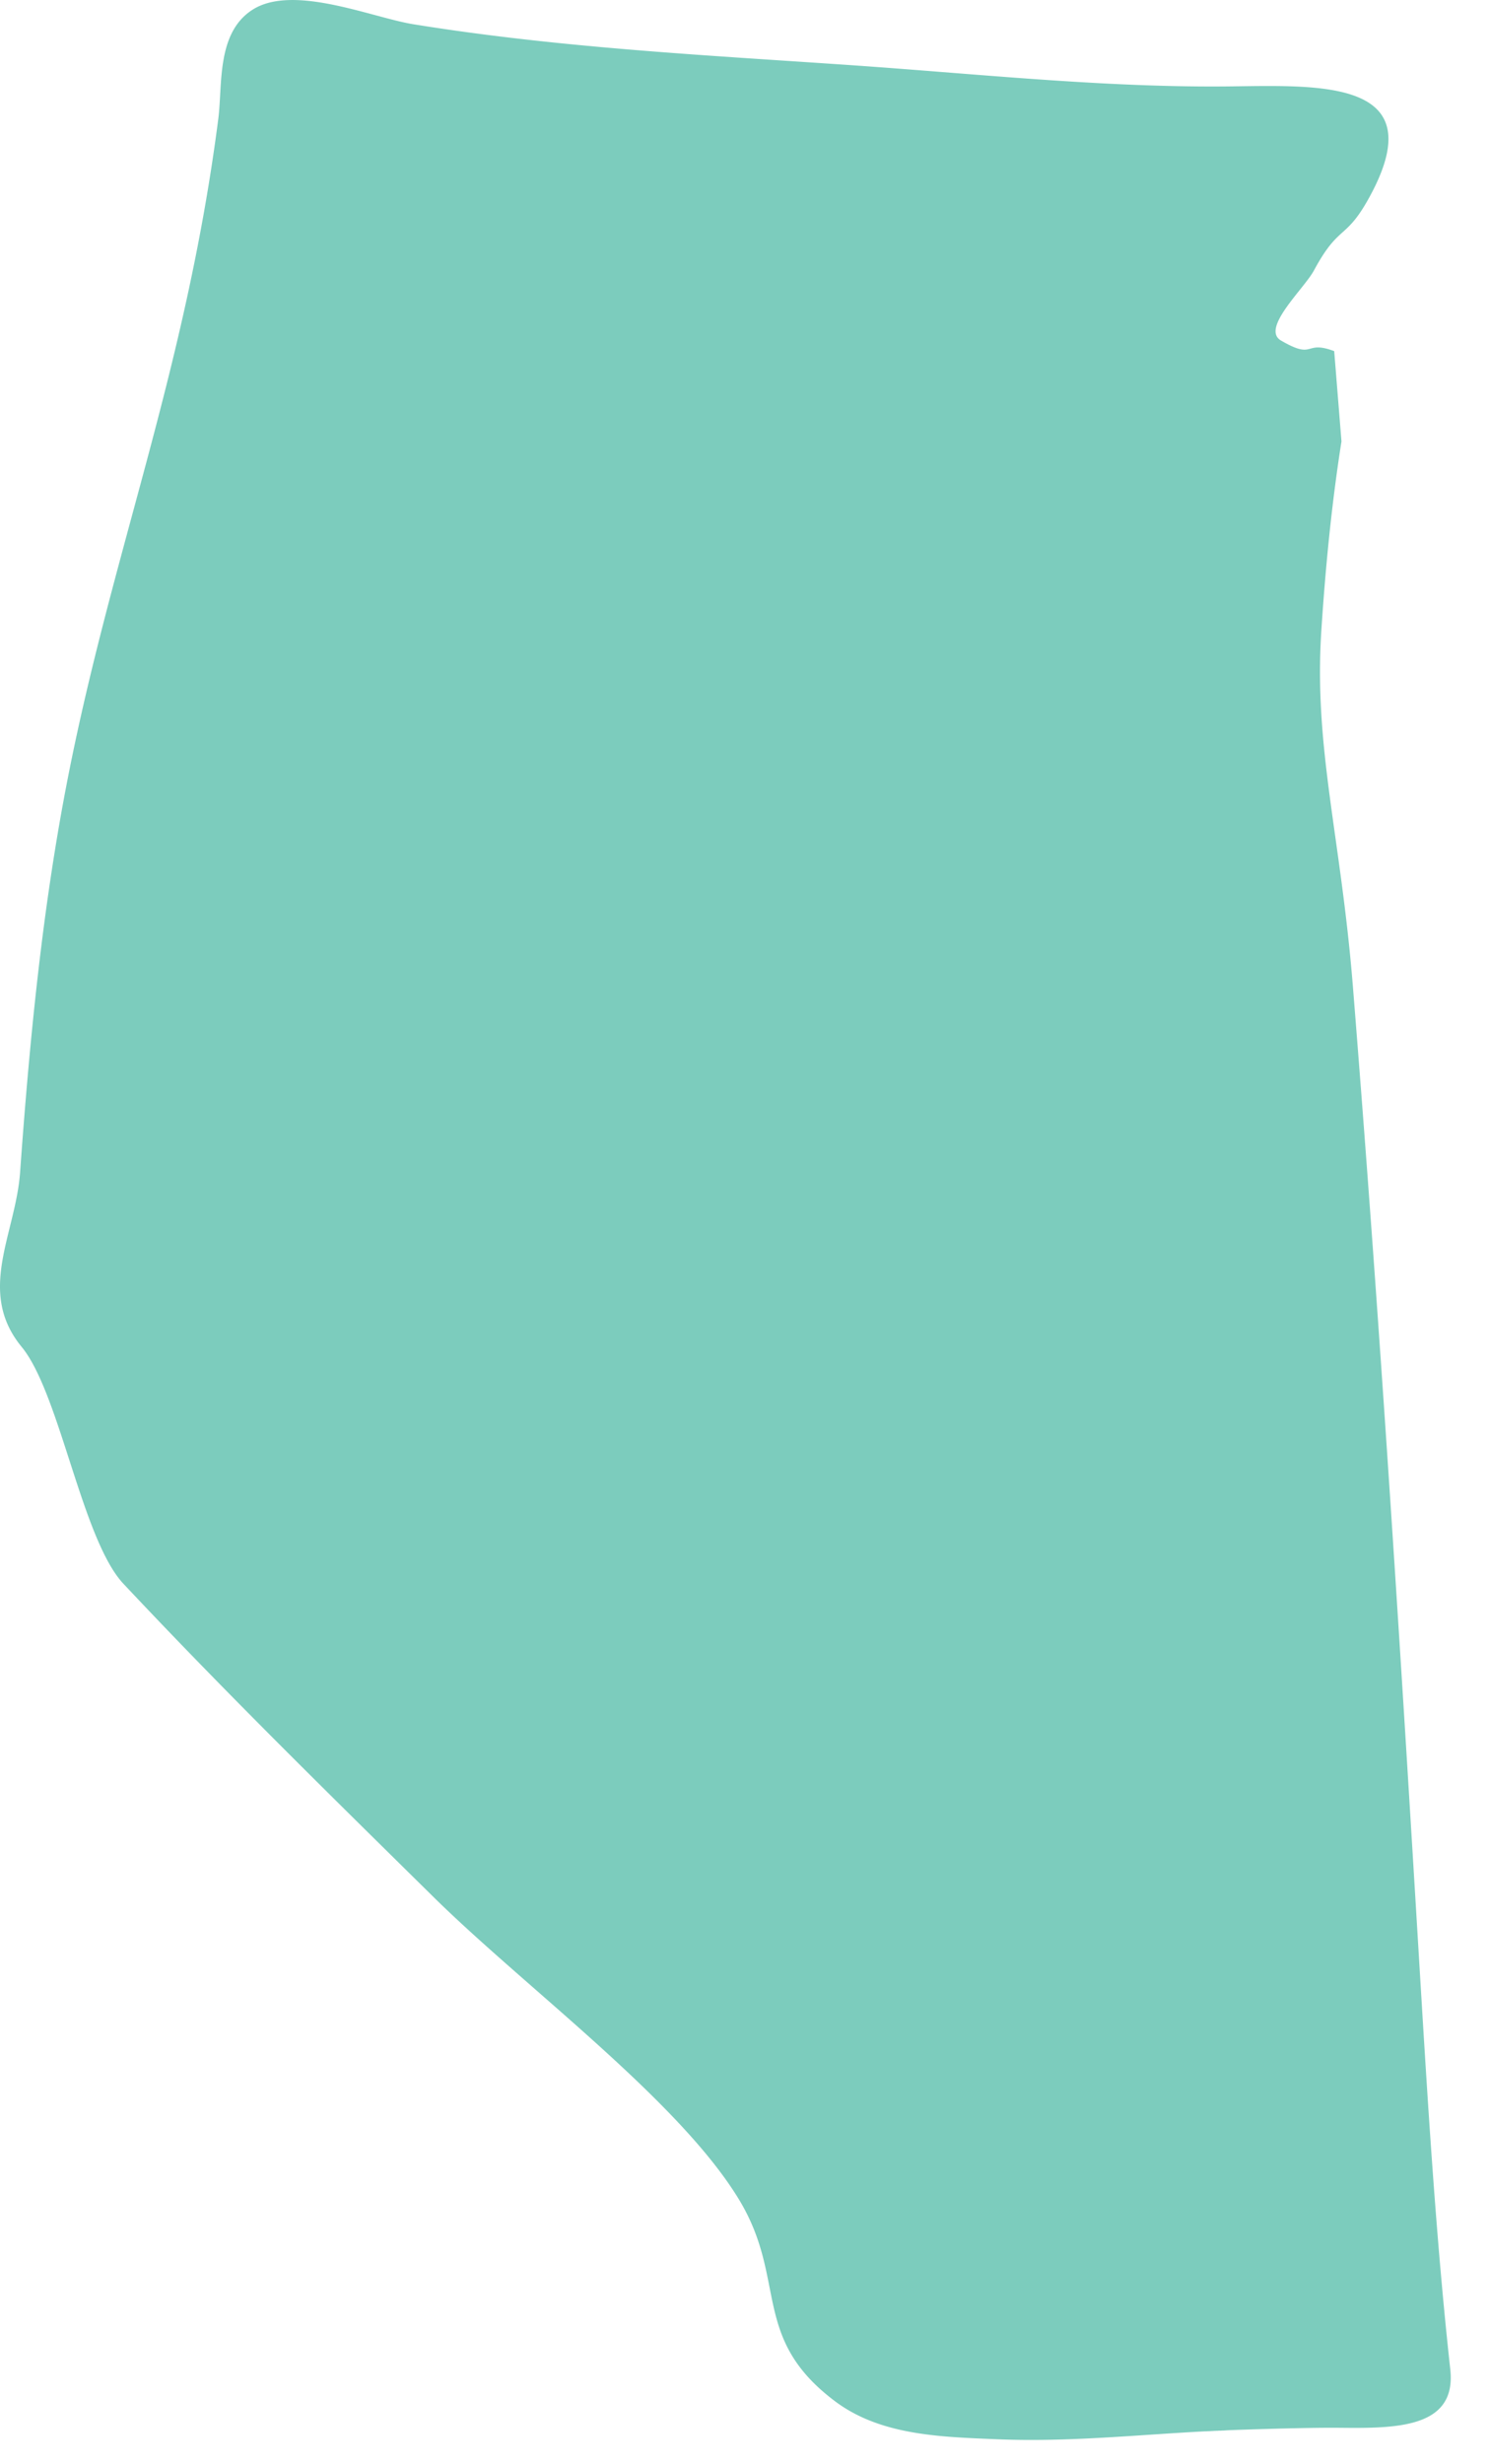 <svg xmlns="http://www.w3.org/2000/svg" width="26" height="43" viewBox="0 0 26 43"><g><g clip-path="url(#clip-0bd3ea16-522a-4489-9c8b-08ca828ccc41)"><path fill="#7cccbd" d="M22.649 42.36h-.008l.068-.003zm-.266.012l-.079.003.071-.003zm-.194.008h-.001.034zm-.043.001l-.021.001h.019zm-.056.003H22.118zm-.494.024l-.027.001h.008zm-.068.003h-.002.009zm.007 0l.033-.002-.021.001zm.041-.003h-.008zm.025 0h.004-.01zm1.696-36.28c-.535-.2-.328.164-.928-.184-.361-.209.403-.905.574-1.223.45-.837.555-.5.998-1.334 1.052-1.98-.849-1.9-2.412-1.88-2.234.03-4.505-.224-6.819-.38-2.465-.168-4.999-.3-7.499-.705C6.49.304 5.115-.286 4.406.172c-.629.405-.519 1.311-.594 1.9-.576 4.47-1.895 7.656-2.666 11.706-.393 2.067-.618 4.205-.795 6.681-.077 1.077-.766 2.083.027 3.048.667.811 1.053 3.363 1.777 4.134 1.783 1.9 3.605 3.683 5.402 5.455 1.61 1.59 4.295 3.556 5.35 5.297.846 1.401.198 2.408 1.675 3.517.796.596 1.838.621 2.821.662 1.248.052 2.434-.076 3.637-.138h.019-.006.021l.002-.002H21.098l.036-.002.029-.002H21.177l.025-.002h.013l.03-.002h.023l.013-.002h.03-.004.023-.007l.015-.002h.027l.024-.002h.015-.004l.017-.002a.677.677 0 0 0 .045-.002l.045-.002h.003-.002s1.249-.046 1.871-.04c.986.01 2.059.015 1.945-1.02-.243-2.208-.387-4.54-.535-6.99-.315-5.214-.667-10.936-1.167-17.162-.211-2.607-.684-4.152-.549-6.202.071-1.086.177-2.188.351-3.294zM21.134 42.43h-.007.023z"/></g></g></svg>
